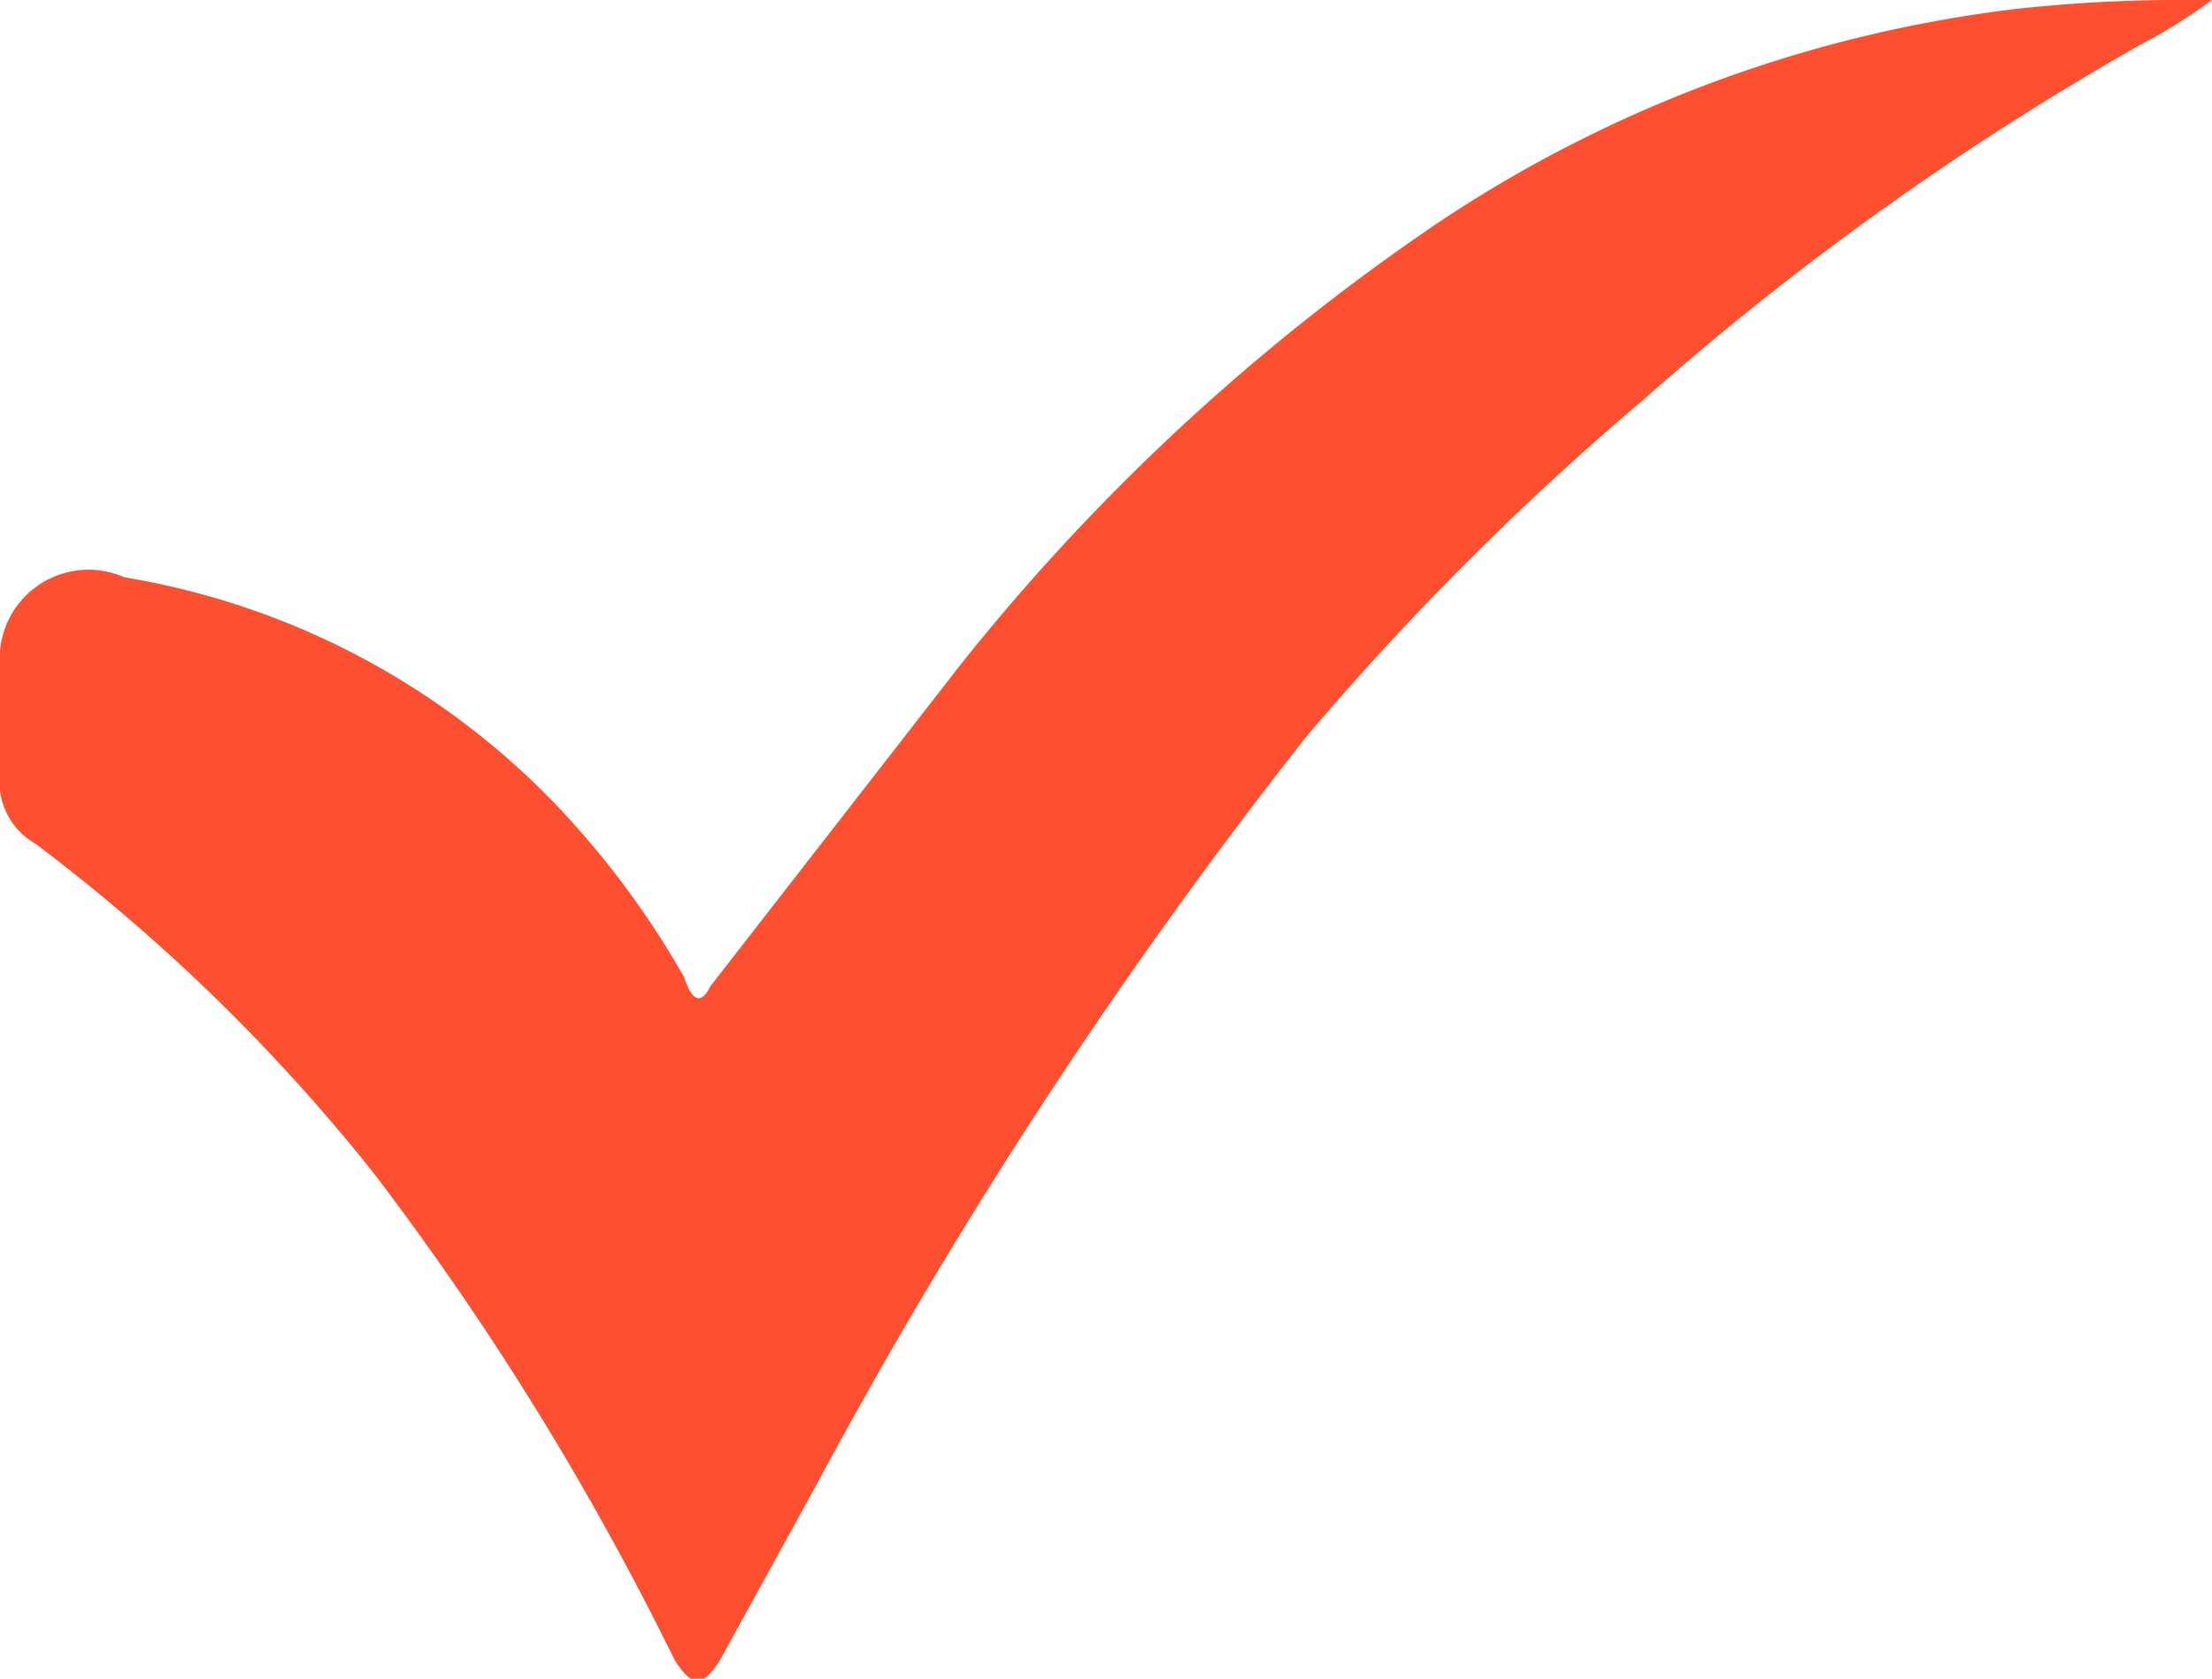 <svg xmlns="http://www.w3.org/2000/svg" width="24.9" height="18.9"><path d="M24.9 0a6 6 0 0 1-.8.5 33.1 33.1 0 0 0-5.6 4 32.5 32.5 0 0 0-3.8 3.8 57.8 57.8 0 0 0-5.5 8.4l-1.1 2c-.2.3-.3.3-.5 0l-.1-.2a33 33 0 0 0-3.3-5.3A21 21 0 0 0 .4 9.5a.8.8 0 0 1-.4-.6 6 6 0 0 1 0-1.4 1 1 0 0 1 1.4-1A8.7 8.7 0 0 1 6.2 9a9.9 9.9 0 0 1 1.5 2c.1.3.2.3.3.1l2.8-3.6a24.2 24.2 0 0 1 5.4-5A14.9 14.9 0 0 1 22.7.1a17 17 0 0 1 2-.1h.2" fill="#fe5030"/></svg>
